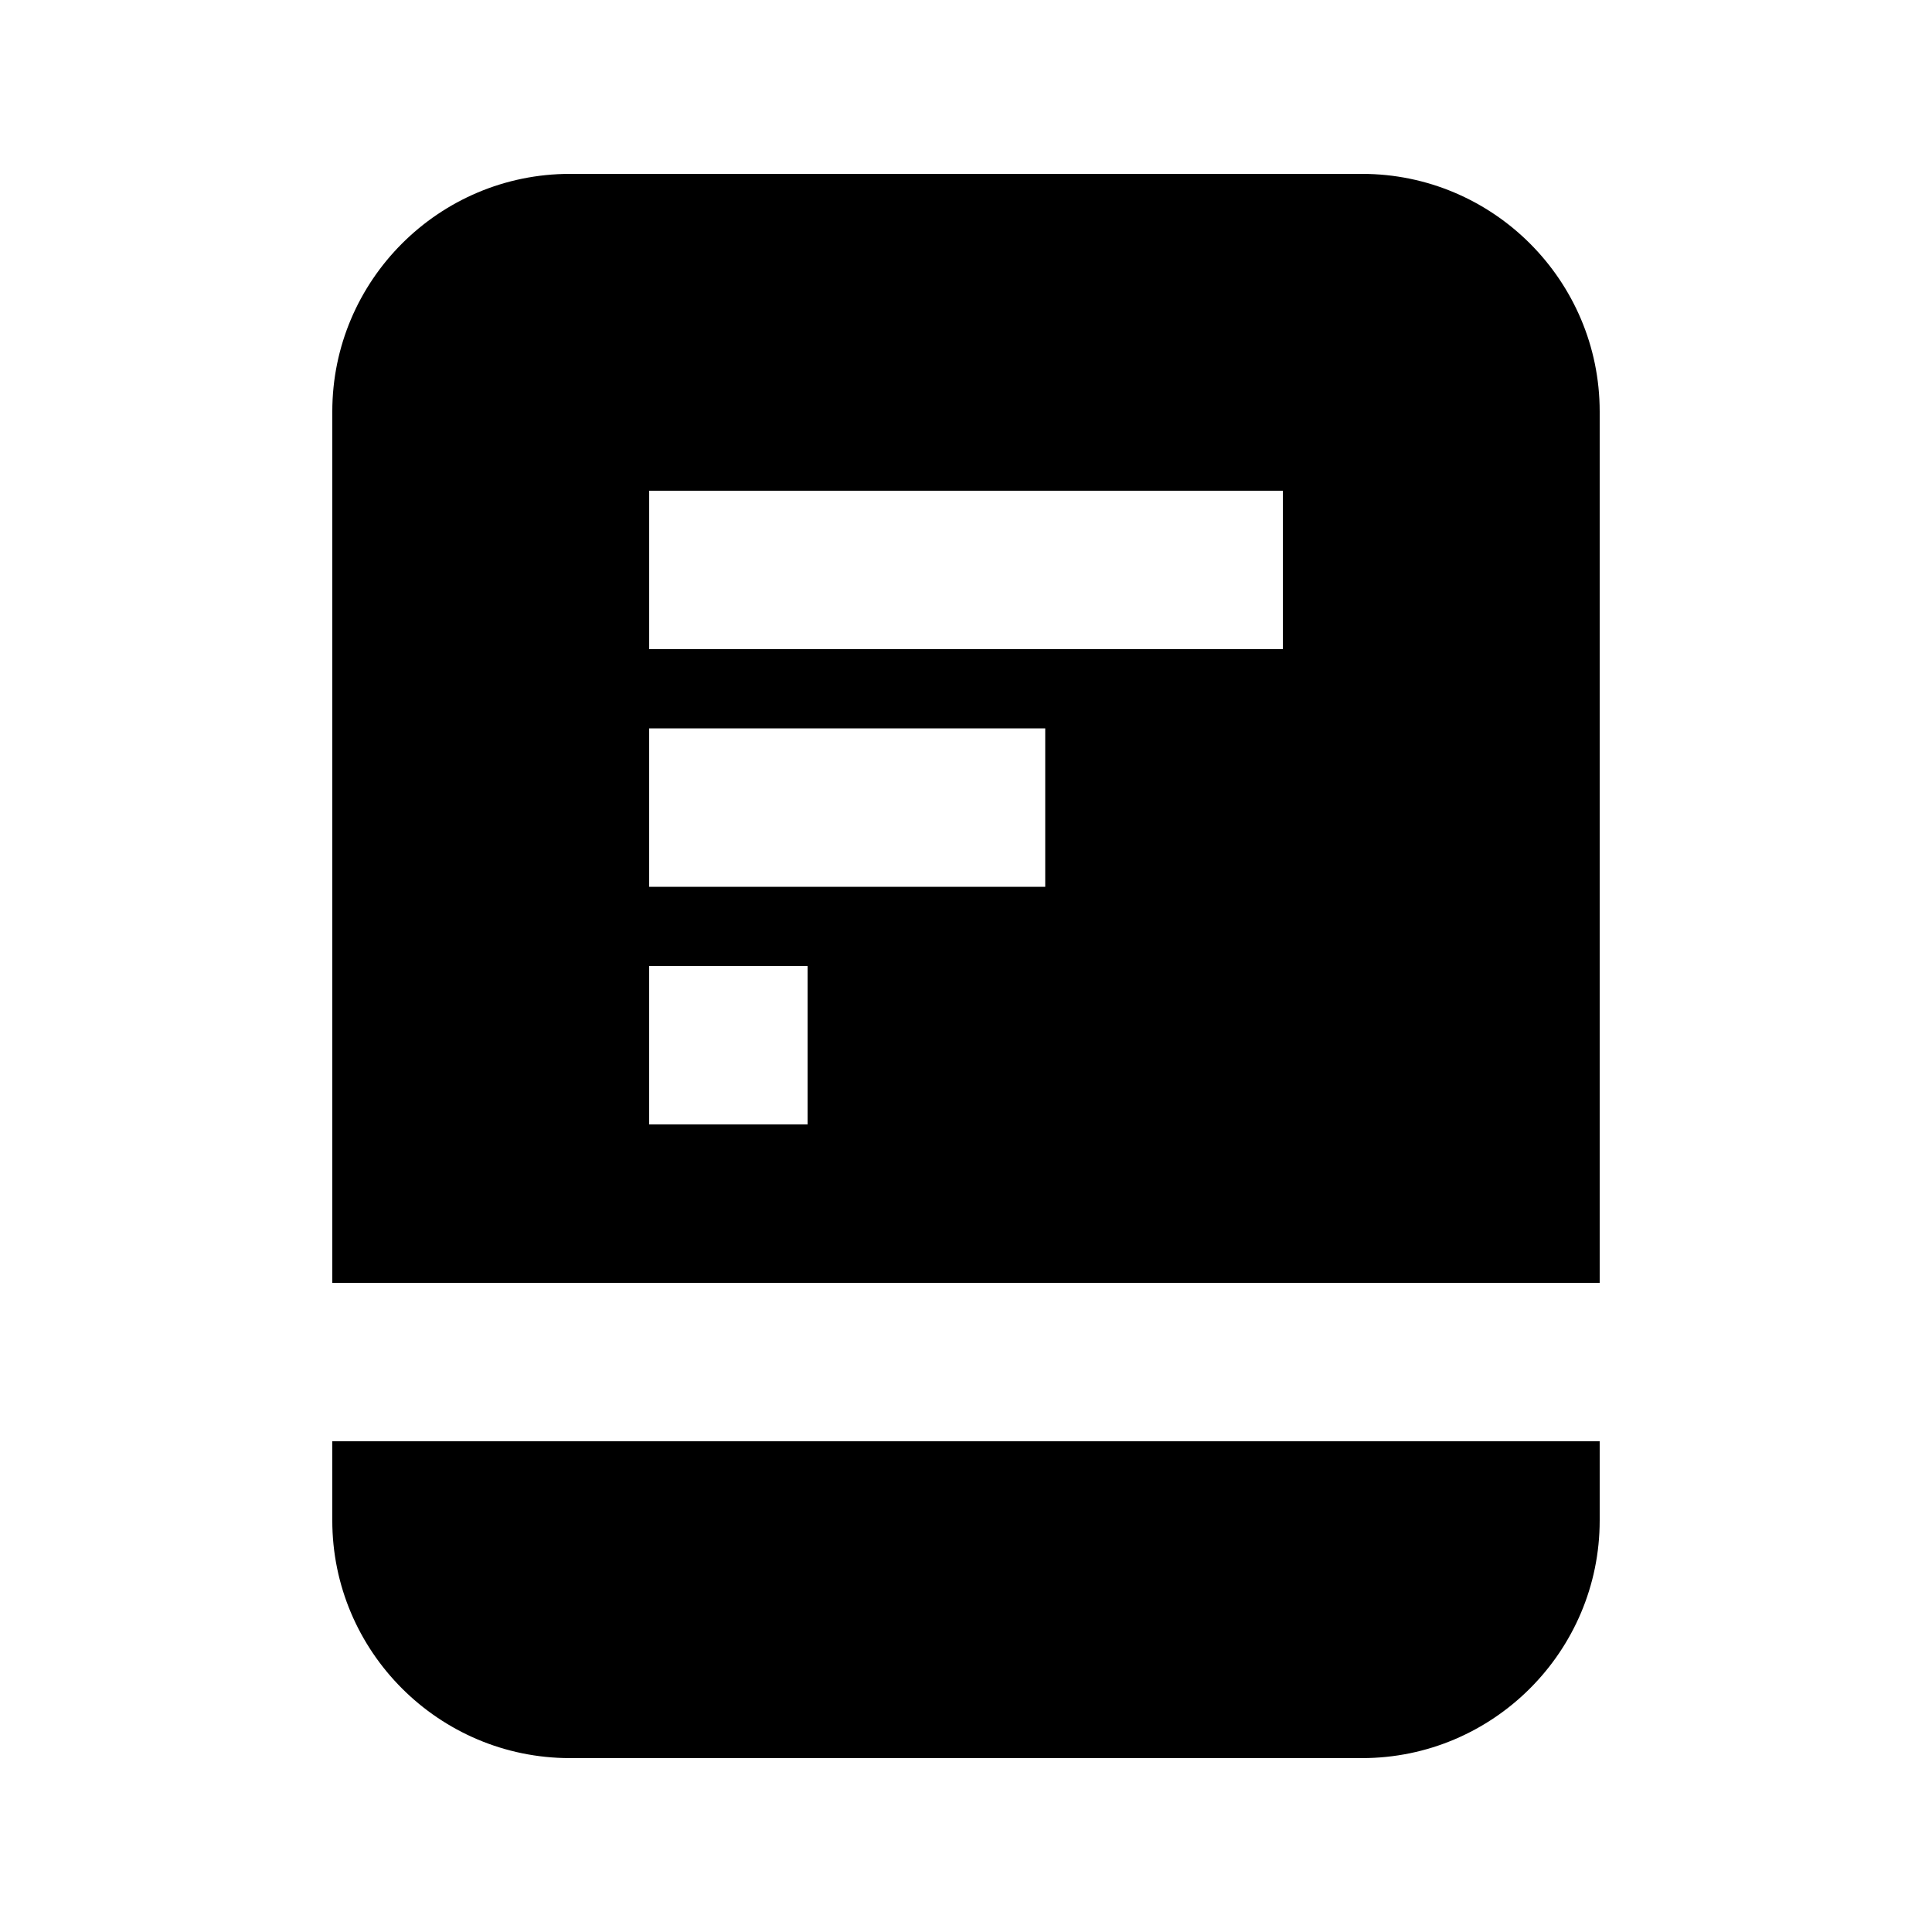 <?xml version="1.0" encoding="UTF-8"?>
<!-- Uploaded to: ICON Repo, www.svgrepo.com, Generator: ICON Repo Mixer Tools -->
<svg fill="#000000" width="800px" height="800px" version="1.1" viewBox="144 144 512 512" xmlns="http://www.w3.org/2000/svg">
 <g>
  <path d="m232.06 546.94c0 34.723 28.254 62.977 62.977 62.977h209.92c34.723 0 62.977-28.254 62.977-62.977v-20.992h-335.88z"/>
  <path d="m504.96 190.08h-209.92c-34.723 0-62.977 28.254-62.977 62.977v230.91h335.87v-230.91c0-34.723-28.254-62.977-62.977-62.977zm-146.94 251.91h-41.984v-41.984h41.984zm62.977-62.977h-104.96v-41.984h104.96zm62.973-62.977h-167.93v-41.984h167.94z"/>
 </g>
</svg>